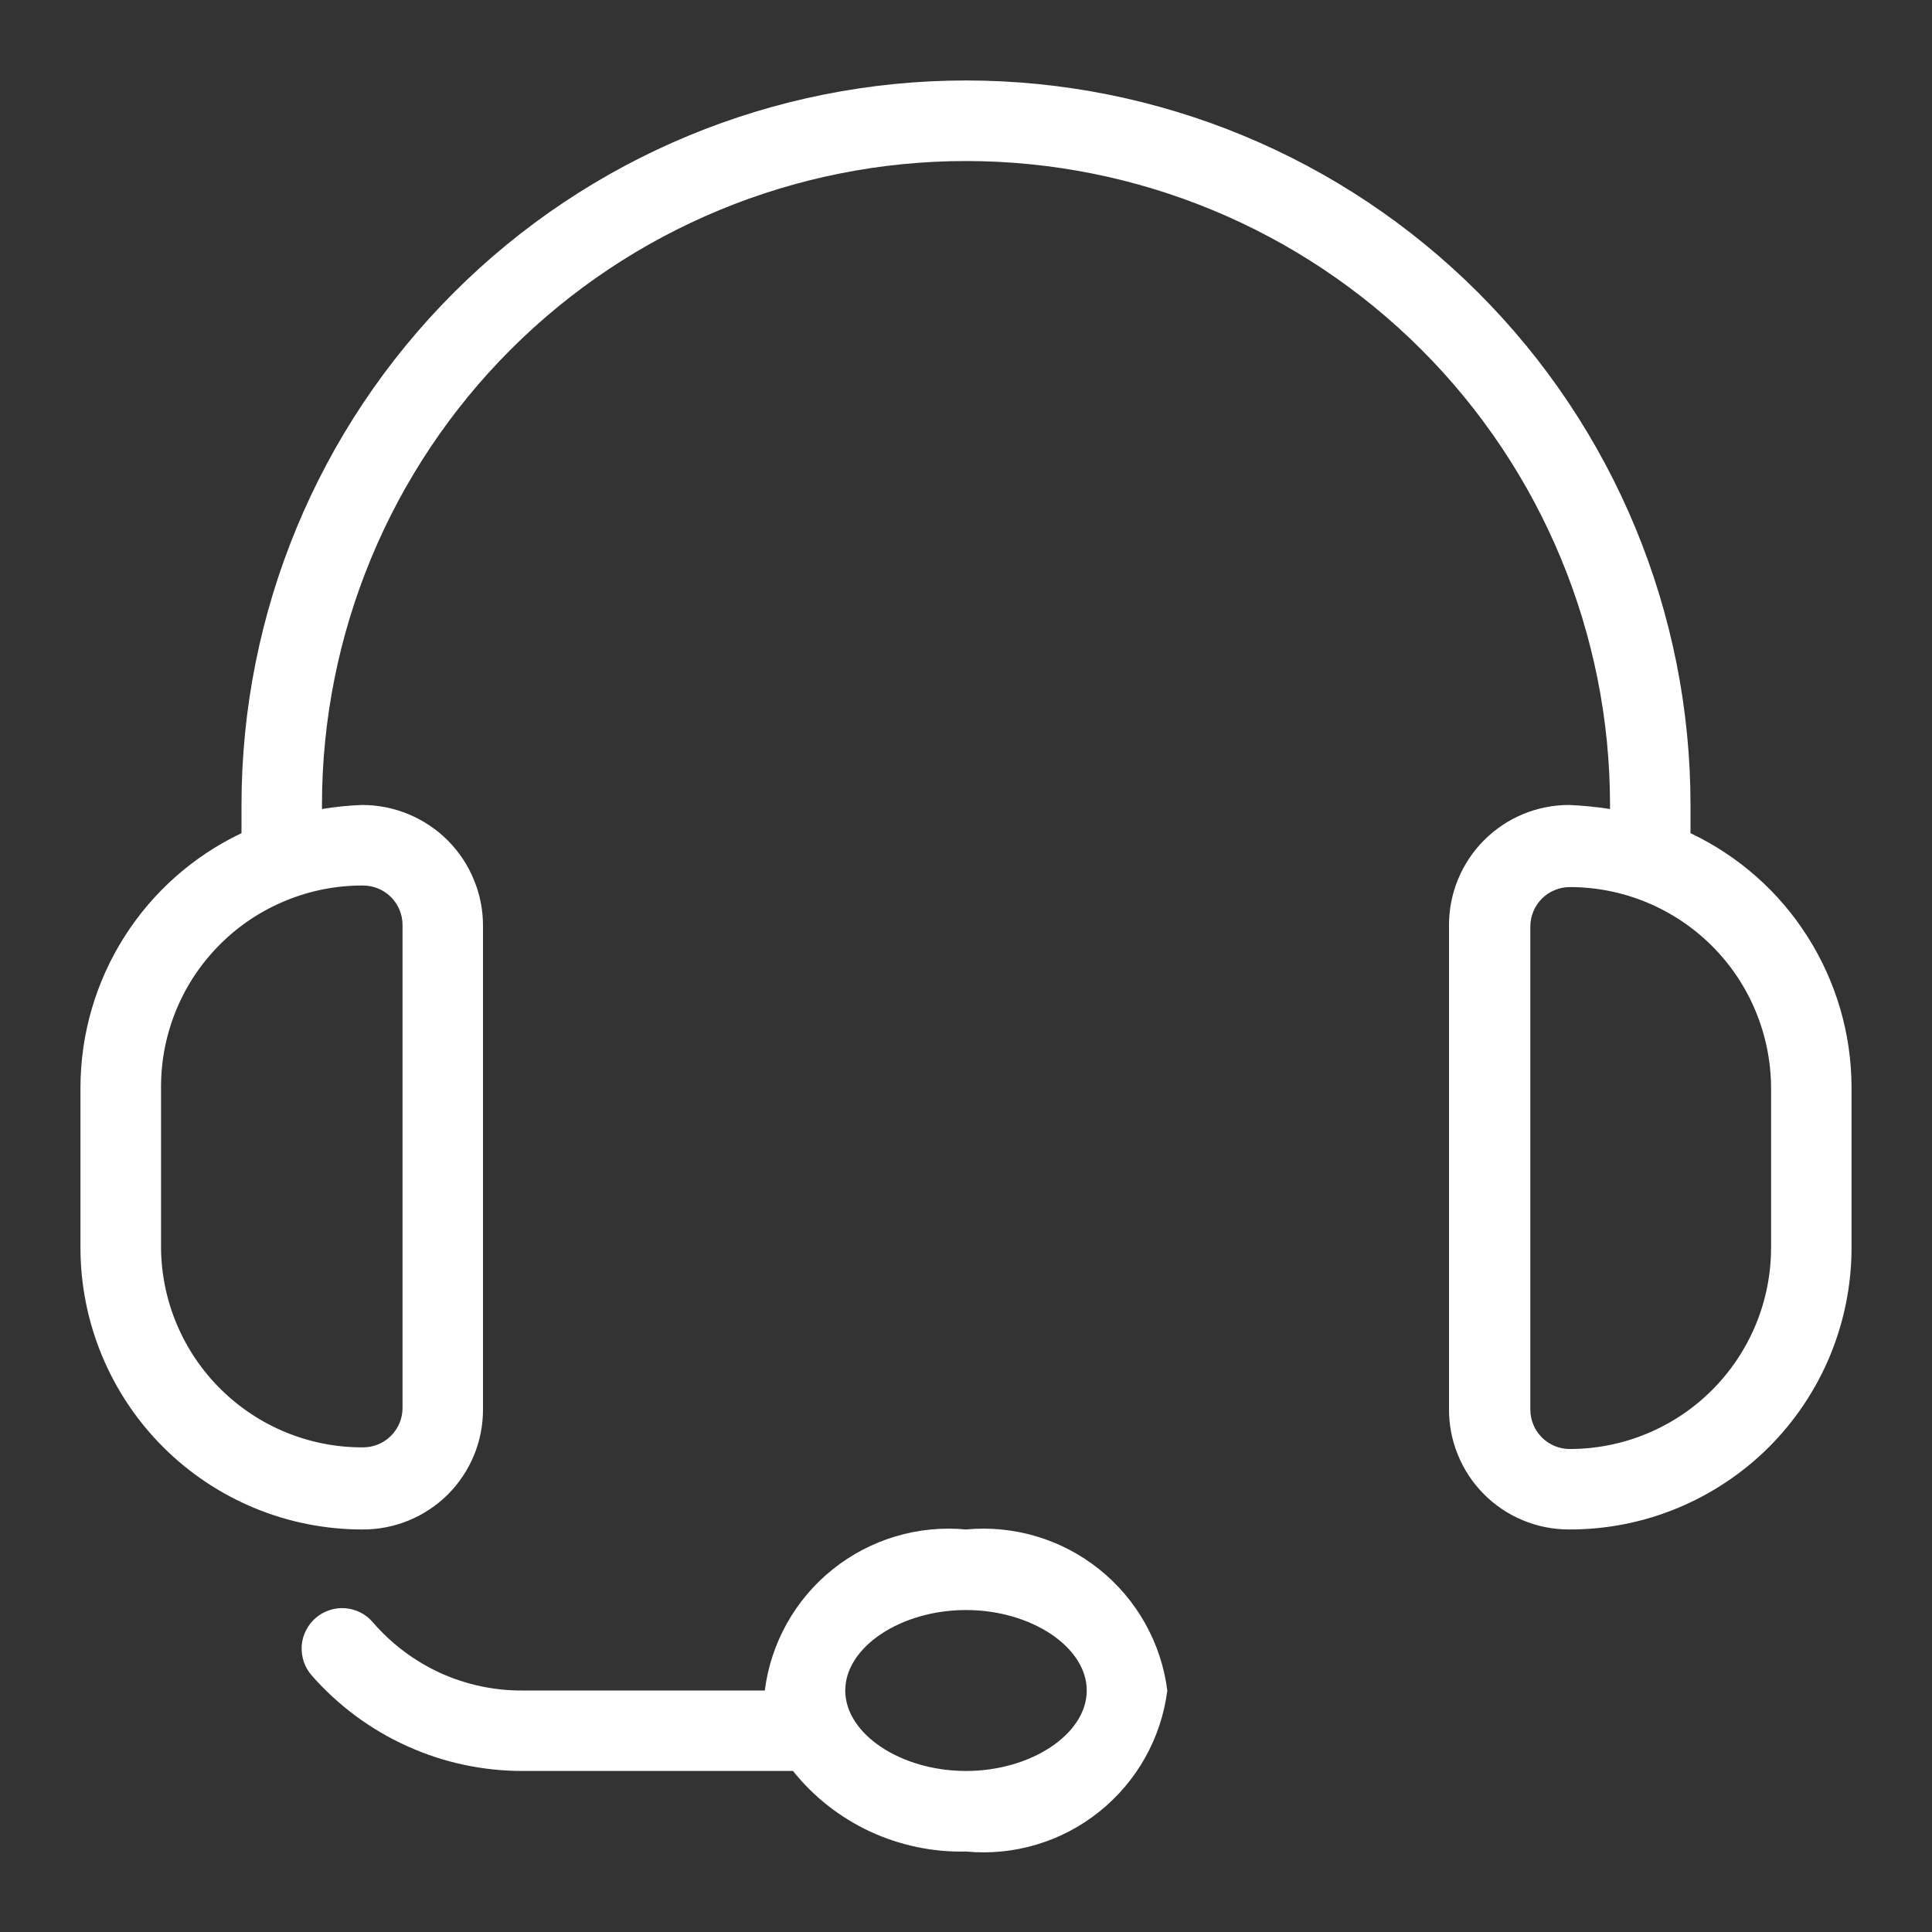<svg width="20" height="20" viewBox="0 0 20 20" fill="none" xmlns="http://www.w3.org/2000/svg">
<rect x="0" y="0" width="20" height="20" fill="#333333" stroke="none"/>
<path d="M17.5 8.625V8.333C17.5 6.344 16.71 4.436 15.303 3.03C13.897 1.623 11.989 0.833 10 0.833C8.011 0.833 6.103 1.623 4.697 3.03C3.29 4.436 2.5 6.344 2.5 8.333V8.625C2.003 8.861 1.583 9.232 1.288 9.697C0.993 10.161 0.835 10.7 0.833 11.25V12.917C0.833 13.69 1.141 14.432 1.688 14.979C2.235 15.526 2.977 15.833 3.75 15.833C3.914 15.834 4.076 15.803 4.228 15.741C4.38 15.679 4.517 15.588 4.634 15.473C4.75 15.357 4.842 15.22 4.905 15.069C4.968 14.918 5 14.755 5 14.592V9.592C5.001 9.427 4.97 9.263 4.907 9.111C4.845 8.958 4.753 8.819 4.637 8.702C4.521 8.585 4.383 8.493 4.23 8.429C4.078 8.366 3.915 8.333 3.75 8.333C3.611 8.338 3.471 8.352 3.333 8.375V8.333C3.333 6.565 4.036 4.869 5.286 3.619C6.536 2.369 8.232 1.667 10 1.667C11.768 1.667 13.464 2.369 14.714 3.619C15.964 4.869 16.667 6.565 16.667 8.333V8.375C16.526 8.353 16.384 8.339 16.242 8.333C15.912 8.333 15.597 8.464 15.364 8.697C15.131 8.93 15 9.246 15 9.575V14.575C14.998 14.739 15.028 14.903 15.09 15.055C15.151 15.208 15.242 15.347 15.358 15.464C15.473 15.581 15.611 15.674 15.763 15.737C15.915 15.801 16.077 15.833 16.242 15.833C16.626 15.834 17.006 15.76 17.36 15.614C17.715 15.467 18.038 15.253 18.31 14.982C18.581 14.711 18.797 14.389 18.944 14.035C19.091 13.68 19.167 13.3 19.167 12.917V11.25C19.165 10.7 19.007 10.161 18.712 9.697C18.418 9.232 17.997 8.861 17.5 8.625V8.625ZM3.759 9.167C3.867 9.167 3.971 9.21 4.047 9.286C4.124 9.363 4.167 9.467 4.167 9.575V14.575C4.167 14.683 4.124 14.787 4.047 14.864C3.971 14.94 3.867 14.983 3.759 14.983V14.983C3.207 14.986 2.678 14.769 2.286 14.382C1.894 13.995 1.671 13.468 1.667 12.917V11.25C1.667 10.976 1.721 10.704 1.826 10.451C1.931 10.197 2.086 9.967 2.28 9.774C2.474 9.58 2.705 9.427 2.959 9.323C3.212 9.219 3.484 9.165 3.759 9.167V9.167ZM18.334 12.917C18.334 13.469 18.114 13.999 17.723 14.39C17.333 14.78 16.803 15 16.25 15C16.142 15 16.038 14.957 15.961 14.88C15.885 14.804 15.842 14.7 15.842 14.592V9.592C15.842 9.537 15.853 9.483 15.874 9.433C15.895 9.383 15.926 9.338 15.964 9.3C16.003 9.262 16.049 9.232 16.1 9.212C16.15 9.192 16.204 9.182 16.259 9.183C16.807 9.185 17.332 9.404 17.72 9.79C18.109 10.177 18.329 10.702 18.334 11.25V12.917ZM10 15.833C9.504 15.786 9.01 15.934 8.621 16.245C8.232 16.556 7.98 17.006 7.917 17.5H5.417C5.121 17.503 4.828 17.441 4.559 17.319C4.29 17.196 4.051 17.016 3.858 16.792C3.822 16.75 3.778 16.716 3.729 16.691C3.68 16.667 3.626 16.652 3.571 16.648C3.516 16.644 3.461 16.651 3.409 16.669C3.357 16.686 3.308 16.714 3.267 16.75C3.225 16.786 3.191 16.83 3.167 16.879C3.142 16.928 3.127 16.982 3.123 17.037C3.12 17.092 3.127 17.147 3.144 17.2C3.161 17.252 3.189 17.3 3.225 17.342C3.498 17.654 3.835 17.904 4.213 18.075C4.591 18.247 5.002 18.334 5.417 18.333H8.209C8.423 18.601 8.696 18.815 9.007 18.96C9.318 19.104 9.658 19.175 10 19.167C10.496 19.214 10.991 19.066 11.379 18.755C11.768 18.444 12.021 17.994 12.084 17.5C12.021 17.006 11.768 16.556 11.379 16.245C10.991 15.934 10.496 15.786 10 15.833V15.833ZM10 18.333C9.325 18.333 8.75 17.95 8.75 17.5C8.75 17.05 9.325 16.667 10 16.667C10.675 16.667 11.25 17.05 11.25 17.5C11.25 17.95 10.675 18.333 10 18.333Z" fill="white"/>
</svg>
